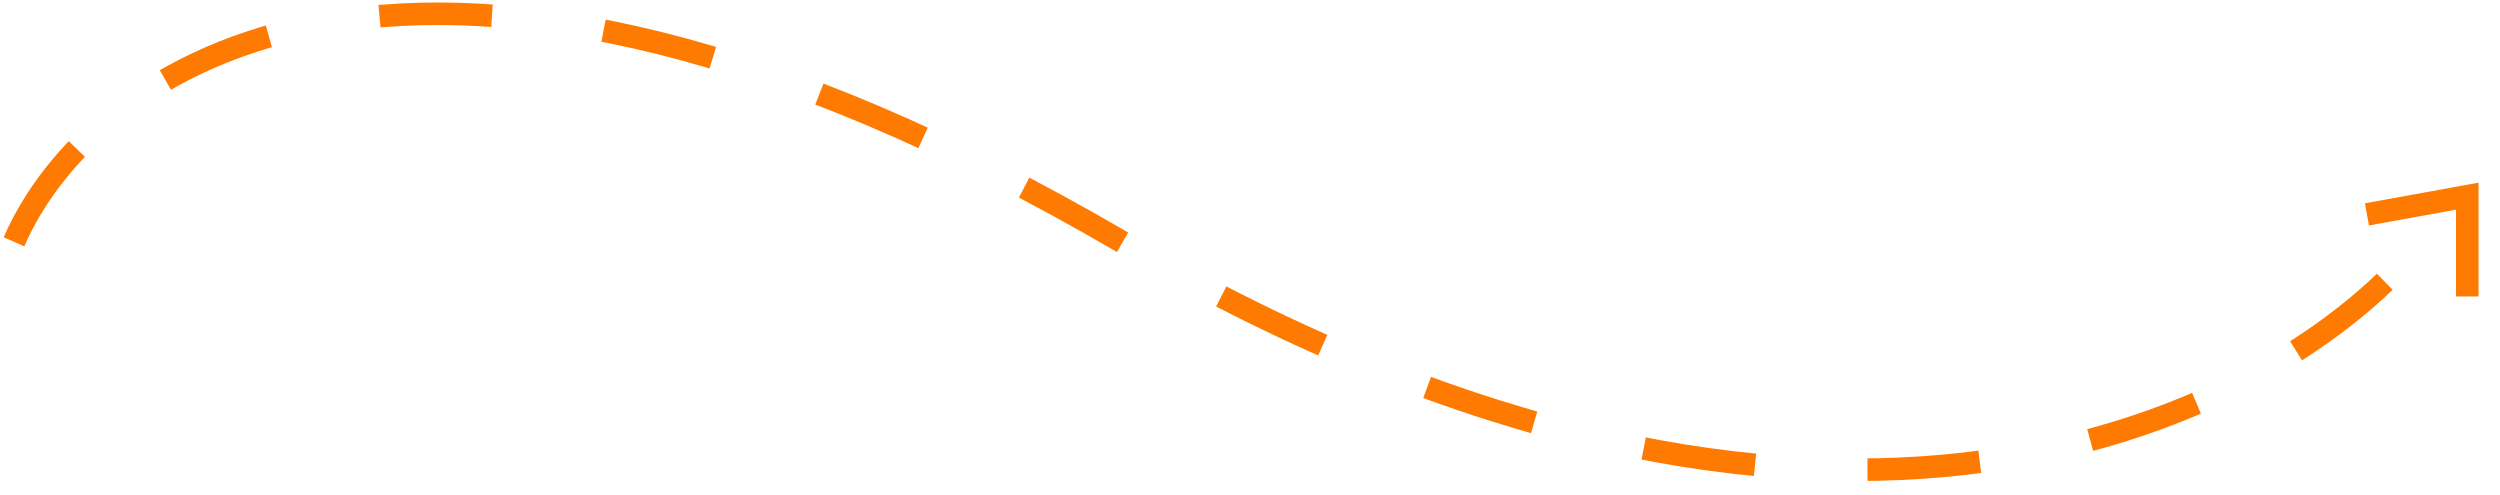 <?xml version="1.0" encoding="UTF-8"?> <svg xmlns="http://www.w3.org/2000/svg" width="111" height="22" viewBox="0 0 111 22" fill="none"> <path d="M0.623 10.734C3.925 3.095 18.383 -7.6 49.804 10.734C81.225 29.068 101.375 18.373 107.523 10.734" stroke="#FF7A00" stroke-dasharray="5 5"></path> <path d="M105.093 9.519L109.547 8.709V13.164" stroke="#FF7A00"></path> </svg> 